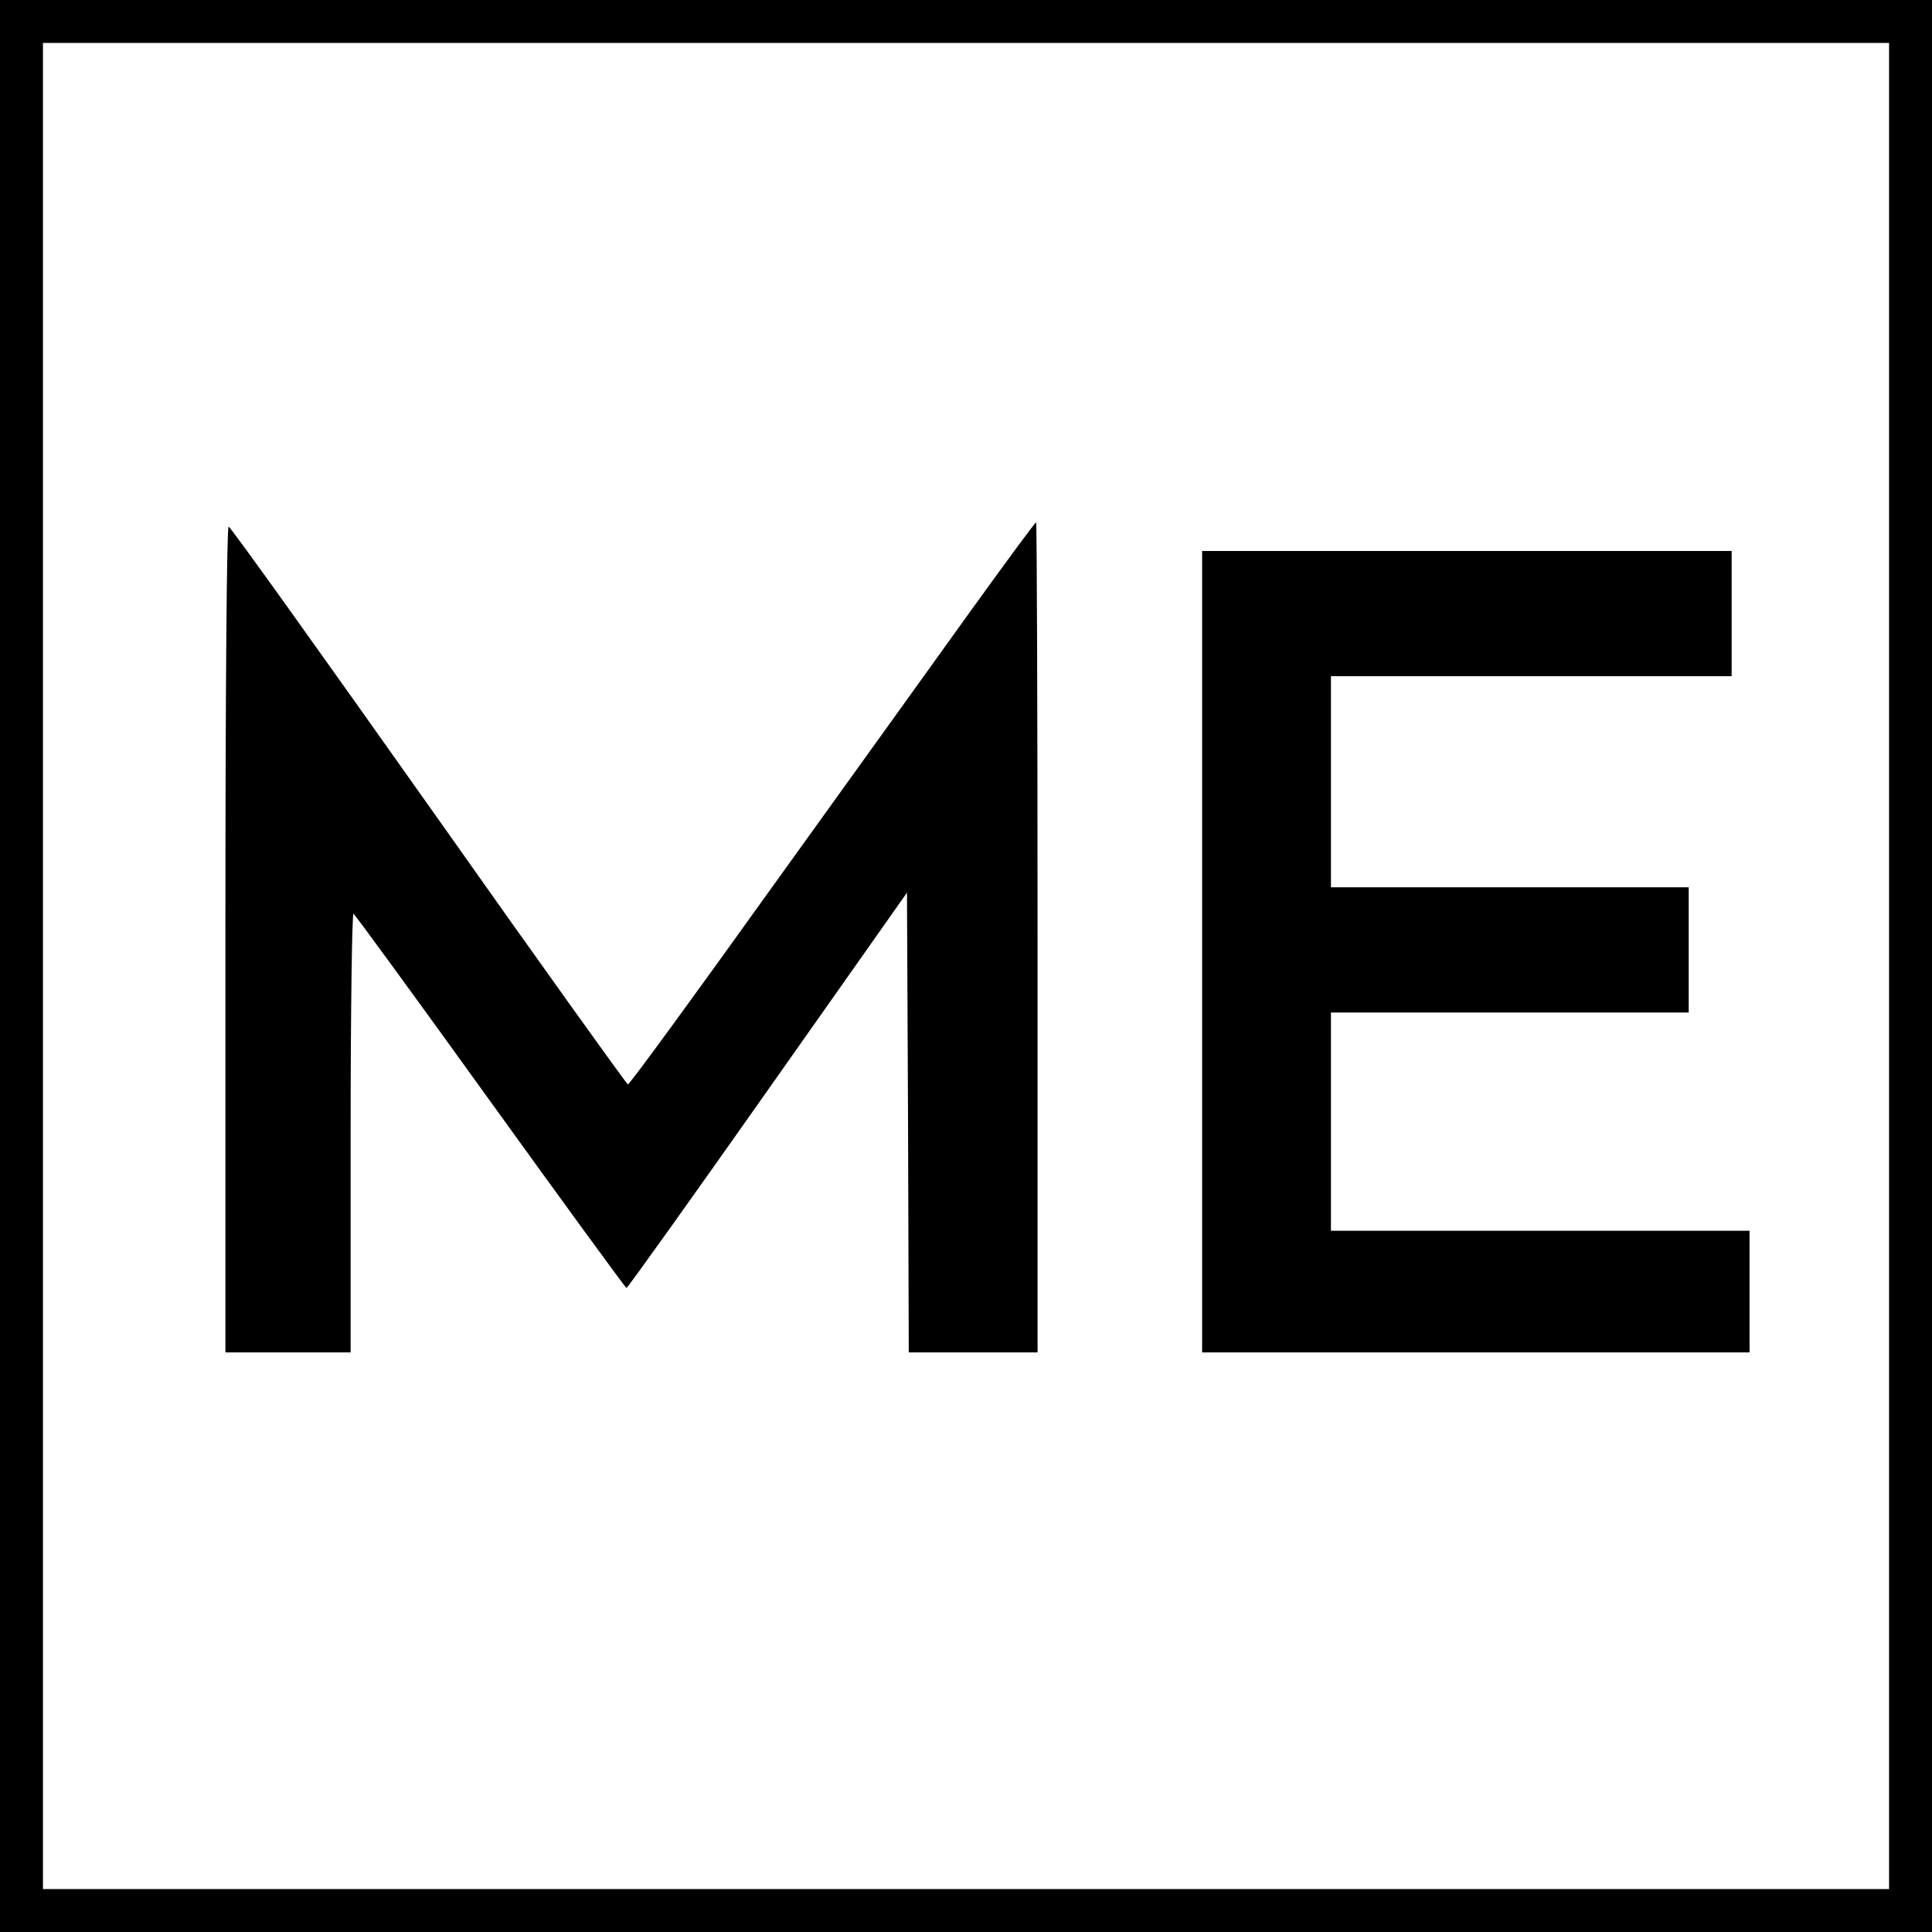 <?xml version="1.0" standalone="no"?>
<!DOCTYPE svg PUBLIC "-//W3C//DTD SVG 20010904//EN"
 "http://www.w3.org/TR/2001/REC-SVG-20010904/DTD/svg10.dtd">
<svg version="1.0" xmlns="http://www.w3.org/2000/svg"
 width="540pt" height="540pt" viewBox="0 0 540 540"
 preserveAspectRatio="xMidYMid meet">
<g transform="translate(0,540) scale(0.1,-0.1)"
fill="#000000" stroke="none">
<path d="M0 2700 l0 -2700 2700 0 2700 0 0 2700 0 2700 -2700 0 -2700 0 0
-2700z m5280 0 l0 -2580 -2580 0 -2580 0 0 2580 0 2580 2580 0 2580 0 0 -2580z"/>
<path d="M2717 3698 c-96 -134 -350 -487 -565 -786 -214 -299 -393 -544 -397
-543 -3 0 -254 350 -556 778 -303 428 -554 780 -560 781 -5 2 -9 -428 -9
-1152 l0 -1156 175 0 175 0 0 616 c0 338 4 613 8 610 5 -3 177 -239 383 -525
206 -286 377 -520 380 -521 3 0 181 249 395 553 l389 552 3 -643 2 -642 180 0
180 0 0 1160 c0 638 -2 1160 -4 1160 -3 0 -83 -109 -179 -242z"/>
<path d="M3360 2740 l0 -1120 765 0 765 0 0 170 0 170 -585 0 -585 0 0 305 0
305 500 0 500 0 0 175 0 175 -500 0 -500 0 0 295 0 295 560 0 560 0 0 175 0
175 -740 0 -740 0 0 -1120z"/>
</g>
</svg>
